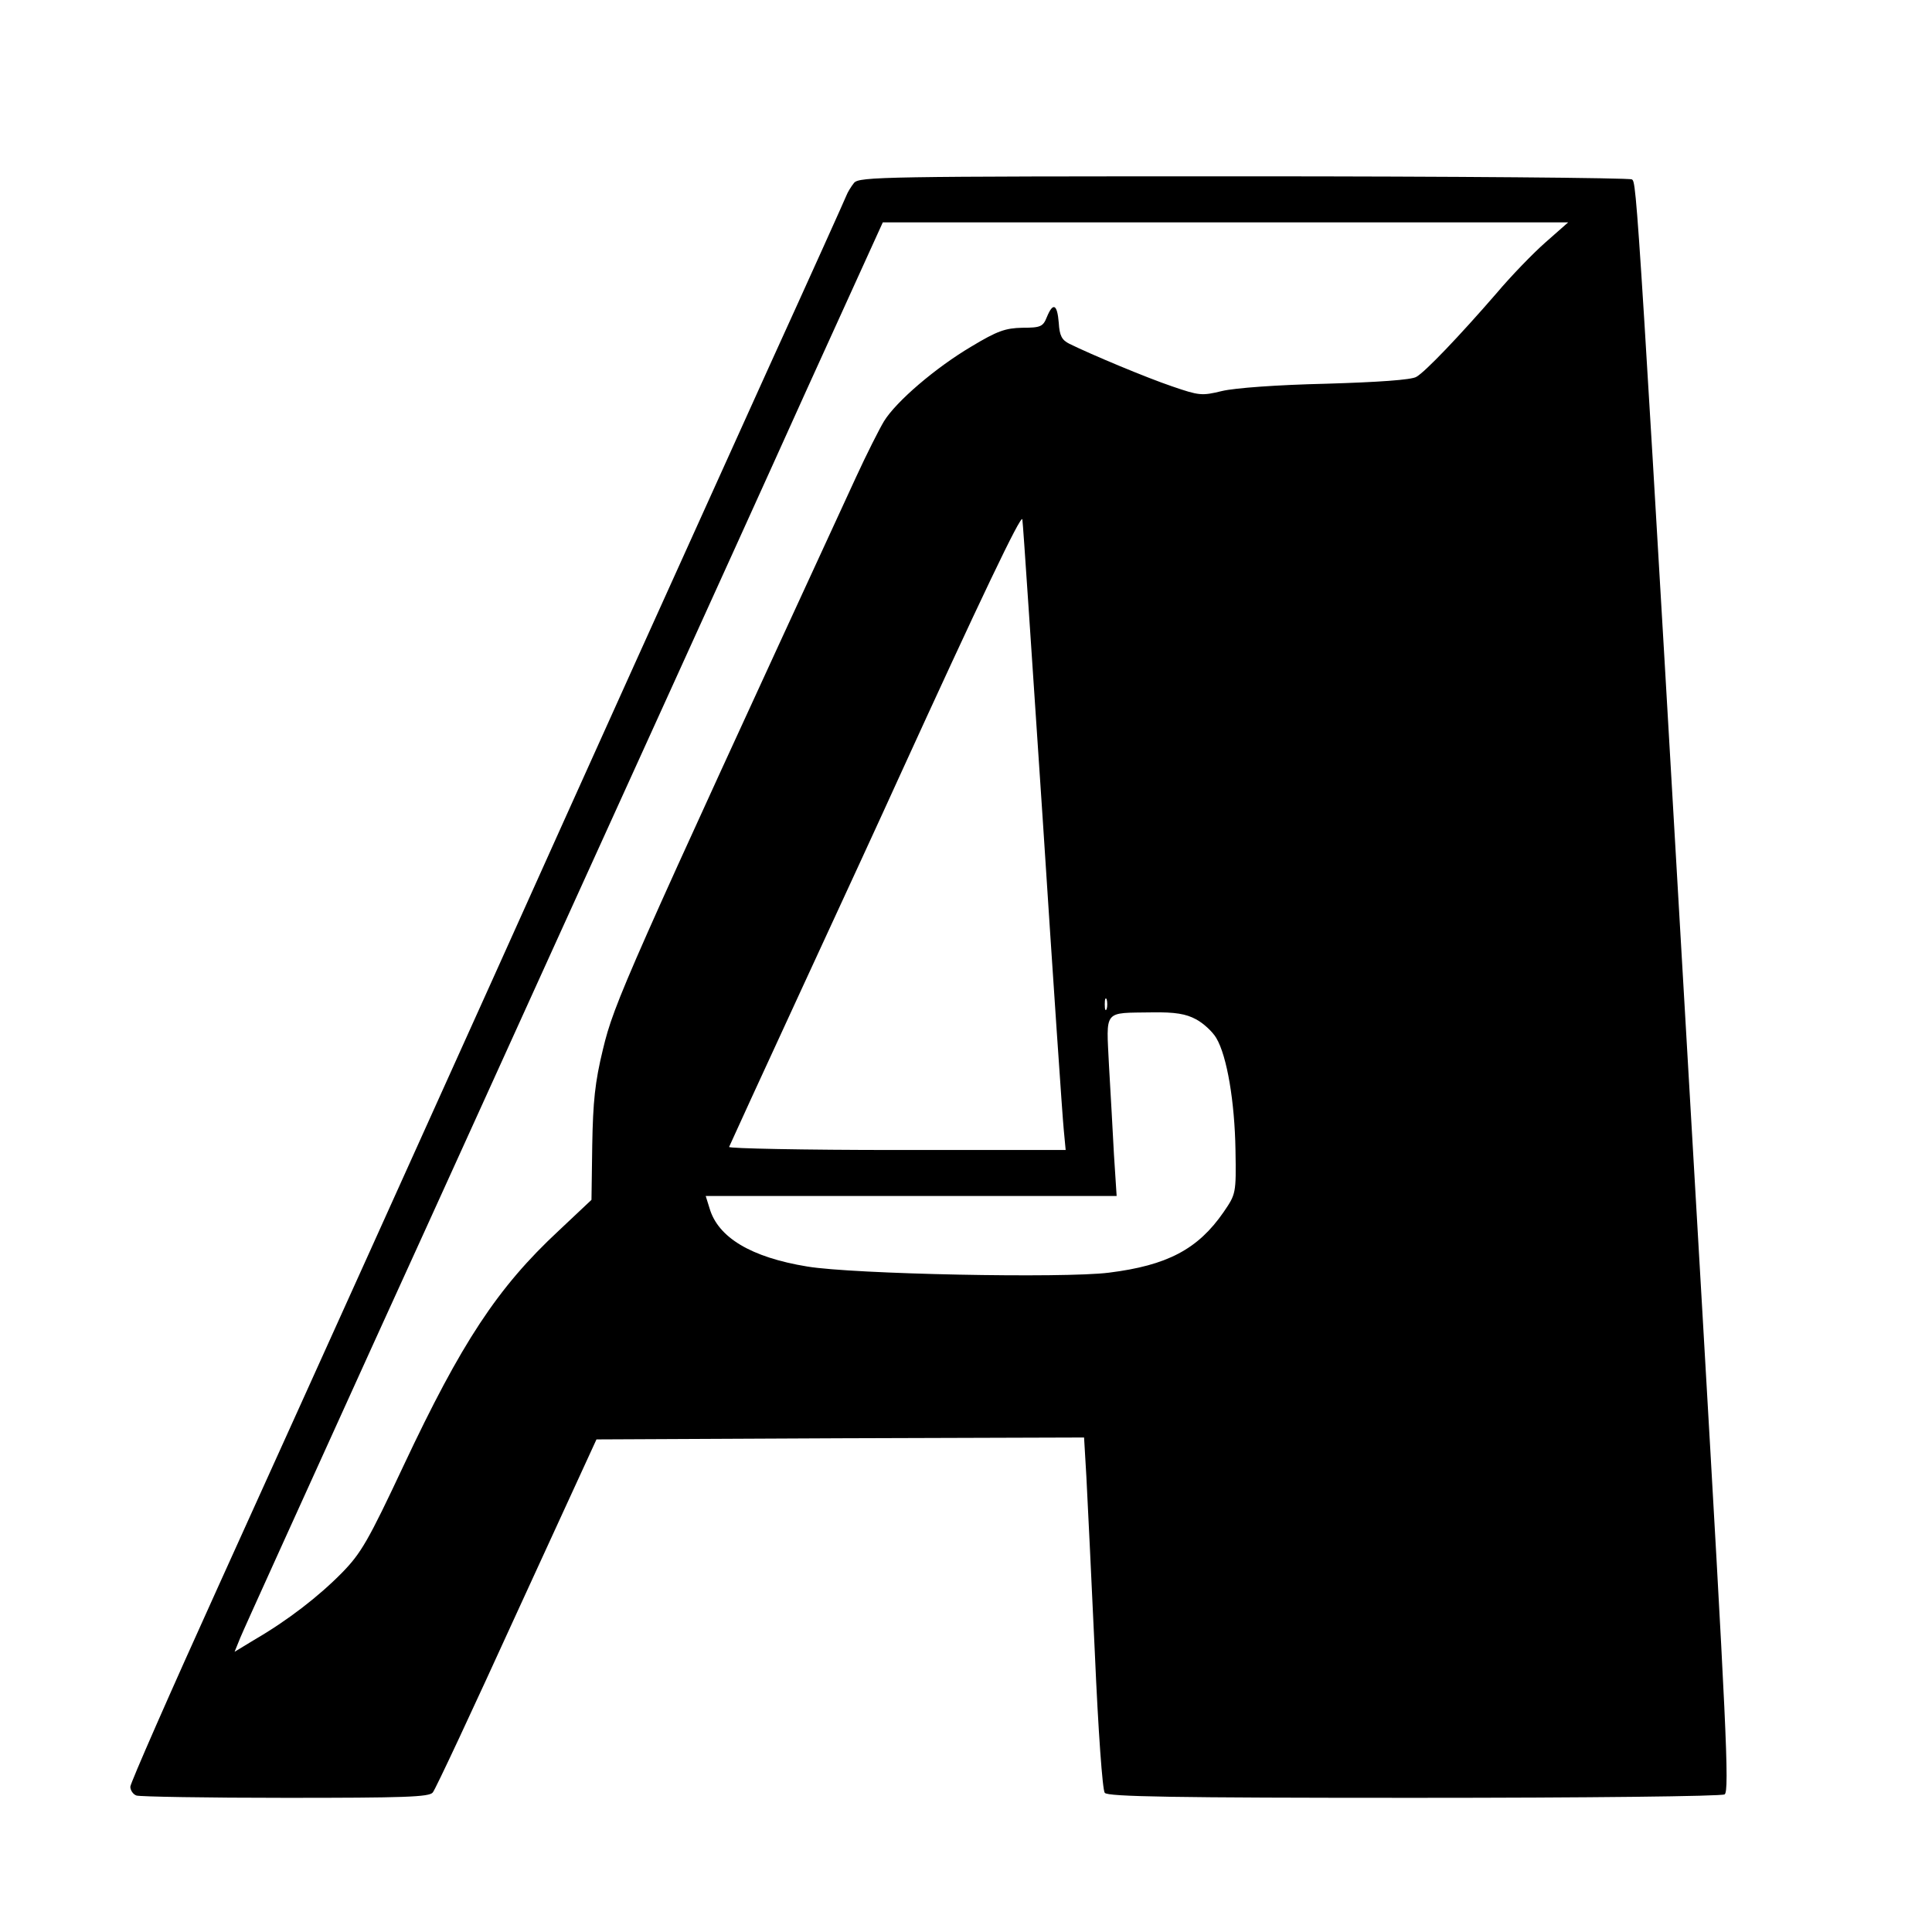 <?xml version="1.0" standalone="no"?>
<!DOCTYPE svg PUBLIC "-//W3C//DTD SVG 20010904//EN"
 "http://www.w3.org/TR/2001/REC-SVG-20010904/DTD/svg10.dtd">
<svg version="1.0" xmlns="http://www.w3.org/2000/svg"
 width="504pt" height="504pt" viewBox="0 0 504 504"
 preserveAspectRatio="xMidYMid meet">
<g transform="translate(0,504) scale(0.1,-0.1)"
fill="#000000" stroke="none">
<path d="M2228 4563 c-8 -10 -17 -25 -20 -33 -3 -8 -93 -208 -201 -445 -211
-466 -473 -1046 -722 -1600 -199 -441 -419 -929 -714 -1580 -127 -280 -231
-517 -231 -526 0 -9 7 -20 16 -23 9 -3 183 -6 389 -6 308 0 375 2 384 14 7 8
105 218 219 468 l208 453 636 3 636 2 6 -102 c3 -57 13 -263 22 -458 9 -207
20 -360 26 -367 8 -10 179 -13 807 -13 456 0 802 4 810 9 13 8 4 186 -58 1258
-171 2953 -171 2947 -184 2955 -6 4 -462 8 -1013 8 -941 0 -1002 -1 -1016 -17z
m1804 -155 c-33 -29 -91 -89 -128 -133 -98 -113 -186 -205 -209 -218 -12 -8
-101 -14 -235 -18 -129 -3 -238 -11 -272 -19 -53 -13 -60 -12 -130 12 -68 23
-211 83 -268 111 -20 10 -26 21 -28 55 -4 49 -15 54 -31 15 -10 -25 -16 -28
-64 -28 -44 -1 -65 -8 -133 -49 -93 -55 -196 -143 -228 -195 -12 -20 -45 -85
-73 -146 -600 -1302 -631 -1371 -660 -1492 -21 -86 -26 -137 -28 -250 l-2
-143 -86 -81 c-159 -148 -253 -291 -404 -612 -92 -196 -111 -229 -161 -280
-60 -61 -141 -124 -229 -175 l-51 -31 15 37 c8 20 164 363 345 762 182 399
395 869 475 1045 80 176 215 473 300 660 85 187 245 539 355 783 l201 442 894
0 894 0 -59 -52z m-1312 -1503 c27 -418 52 -784 55 -812 l5 -53 -441 0 c-242
0 -439 4 -437 8 2 5 88 193 192 418 104 225 216 468 248 539 216 473 323 697
325 680 2 -11 25 -362 53 -780z m167 -497 c-3 -7 -5 -2 -5 12 0 14 2 19 5 13
2 -7 2 -19 0 -25z m233 -27 c19 -10 43 -32 53 -49 28 -47 48 -167 50 -292 2
-114 1 -115 -31 -162 -67 -97 -147 -139 -299 -158 -118 -15 -667 -4 -787 16
-147 24 -233 76 -255 152 l-10 32 536 0 536 0 -7 108 c-3 59 -9 164 -13 233
-7 147 -16 136 112 138 61 1 89 -4 115 -18z"/>
</g>
</svg>
